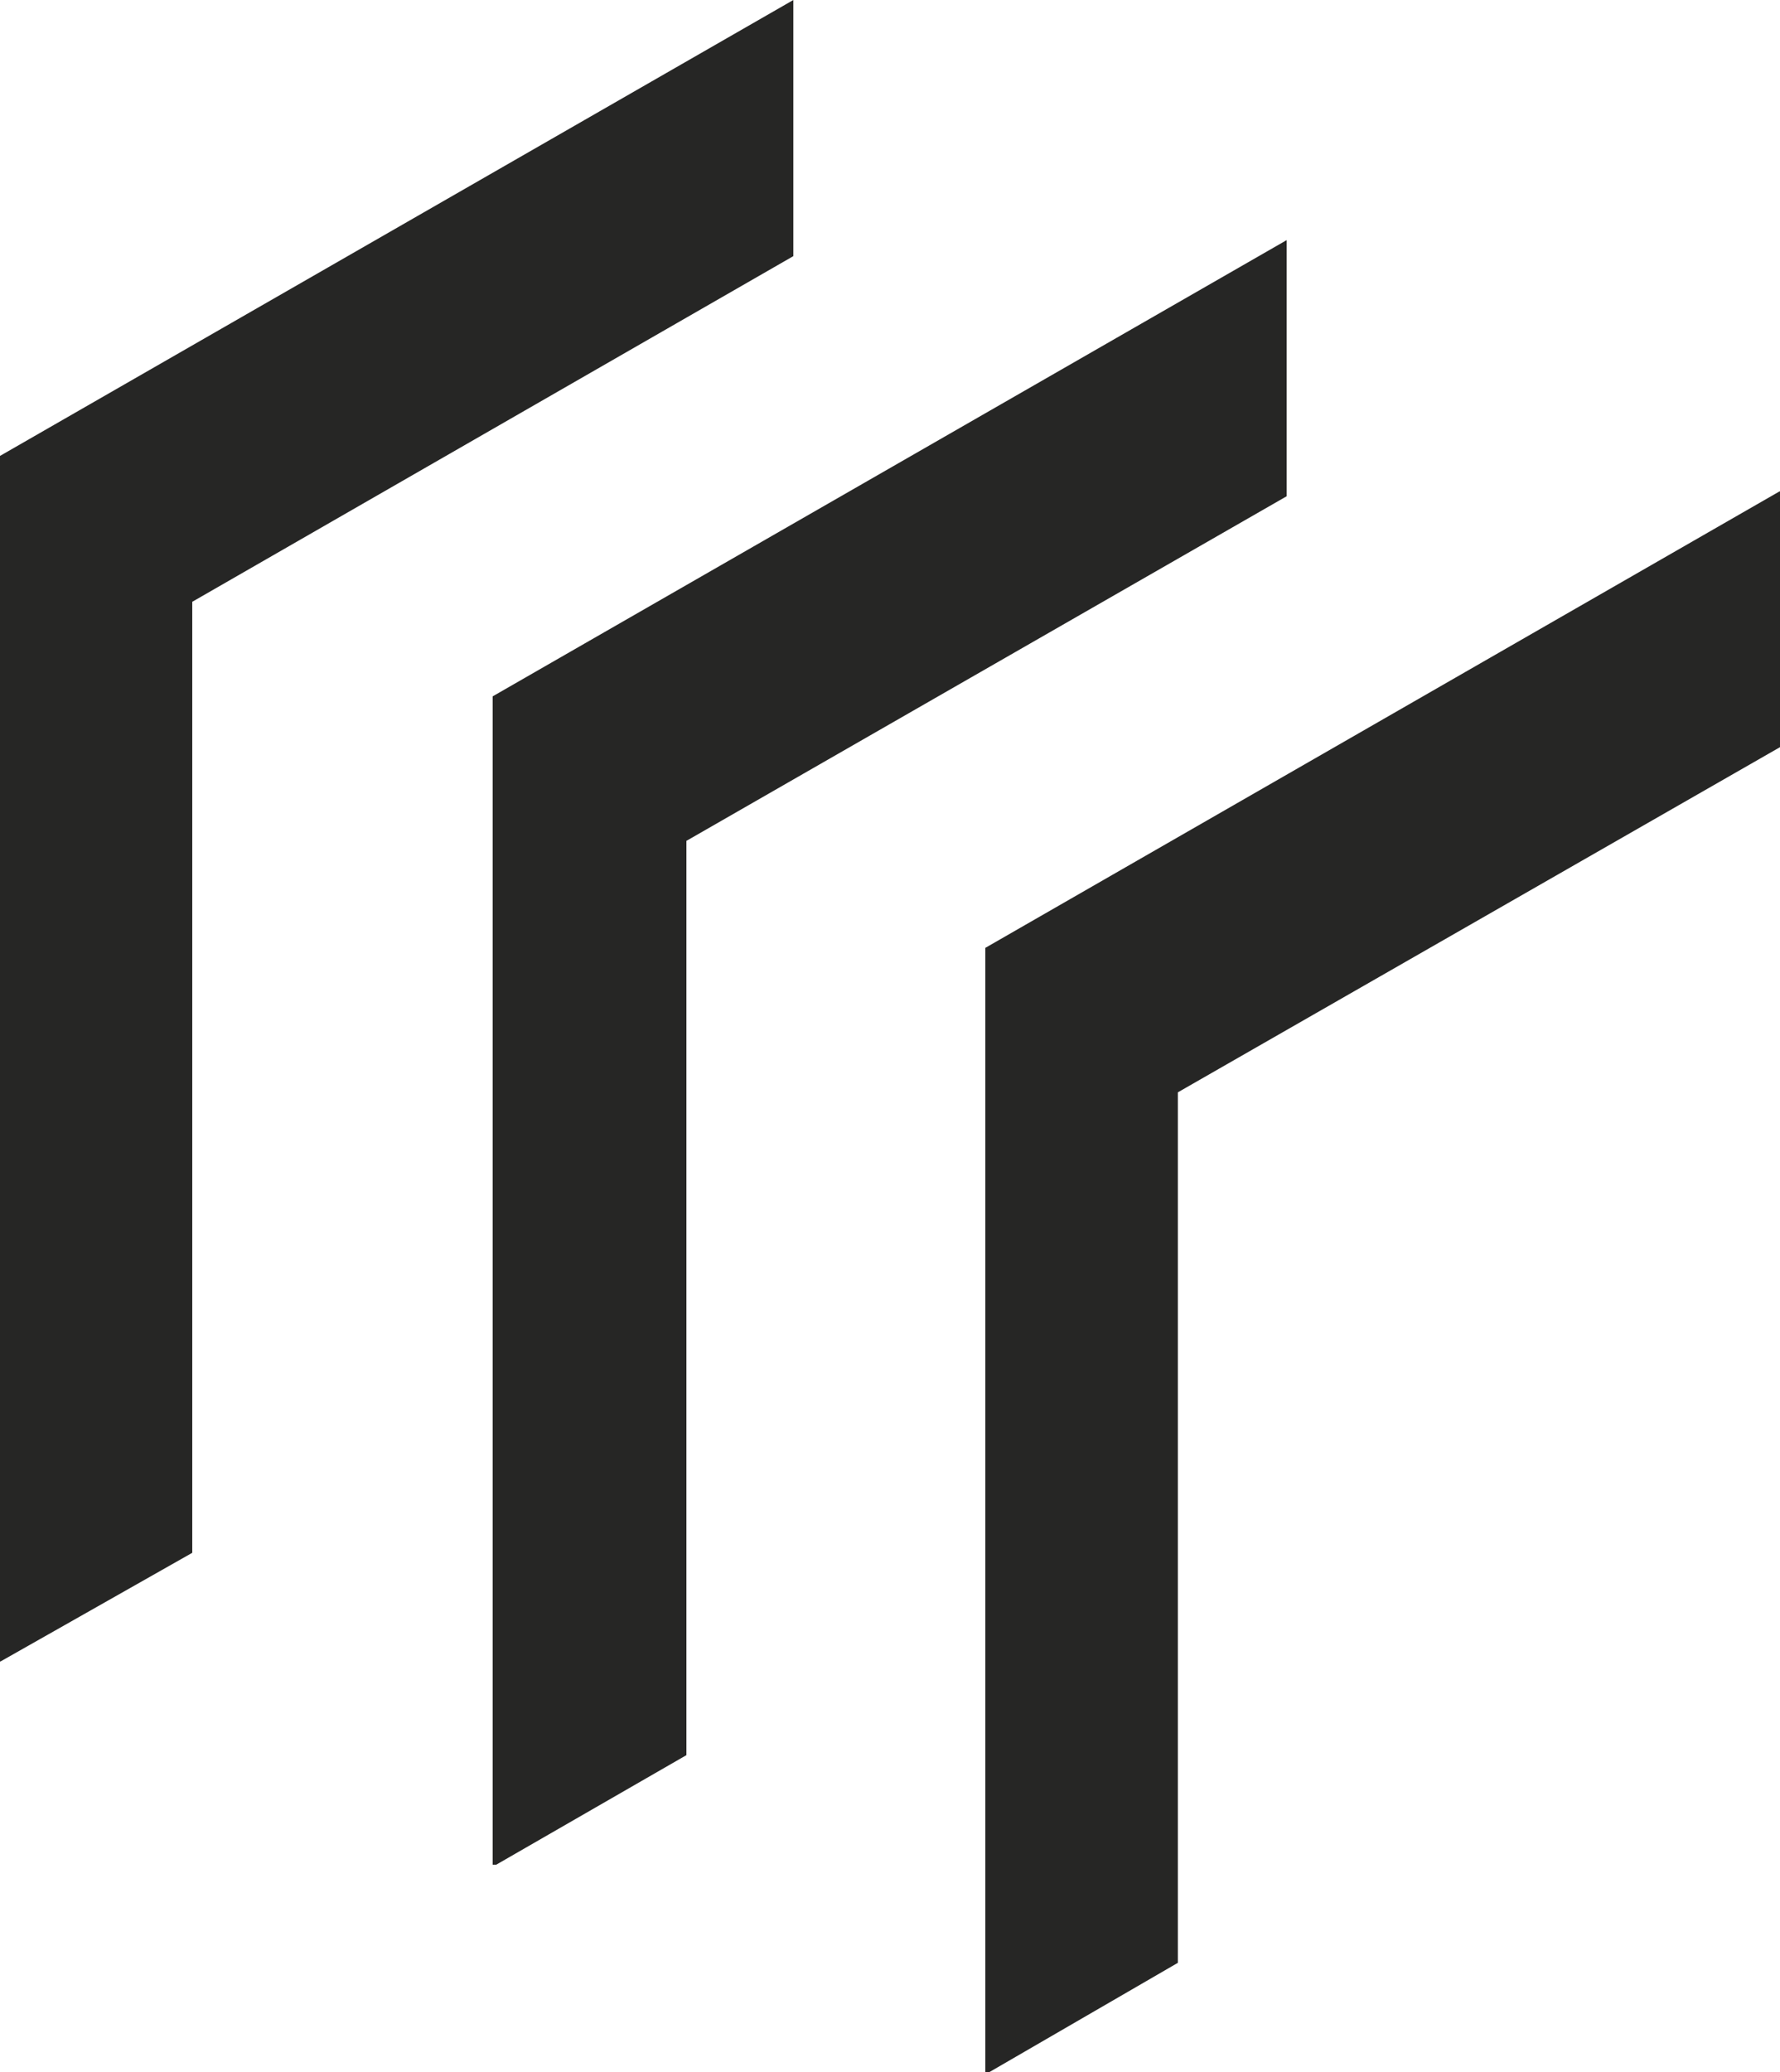 <?xml version="1.0" encoding="UTF-8"?> <svg xmlns="http://www.w3.org/2000/svg" width="44.494" height="51.778" viewBox="0 0 44.494 51.778"><g id="Welcome" transform="translate(0 0)"><g id="Techincal-Support-_-Training" data-name="Techincal-Support-+-Training" transform="translate(-219 -1566)"><g id="Page-1" transform="translate(219 1566)"><path id="Fill-1" d="M24.629,23.685V51.777h.1l4.714-2.732V27.294l15.052-8.625V12.292l-.007-.017Z" fill="#262625" fill-rule="evenodd"></path><path id="Fill-2" d="M12.315,17.4V46.593h.09l4.753-2.737V21.011L32.162,12.4V6Z" fill="#262625" fill-rule="evenodd"></path><path id="Fill-3" d="M19.831,0,0,11.392V41.516H.012L4.806,38.8V15.037L19.831,6.4Z" fill="#262625" fill-rule="evenodd"></path></g></g></g></svg> 